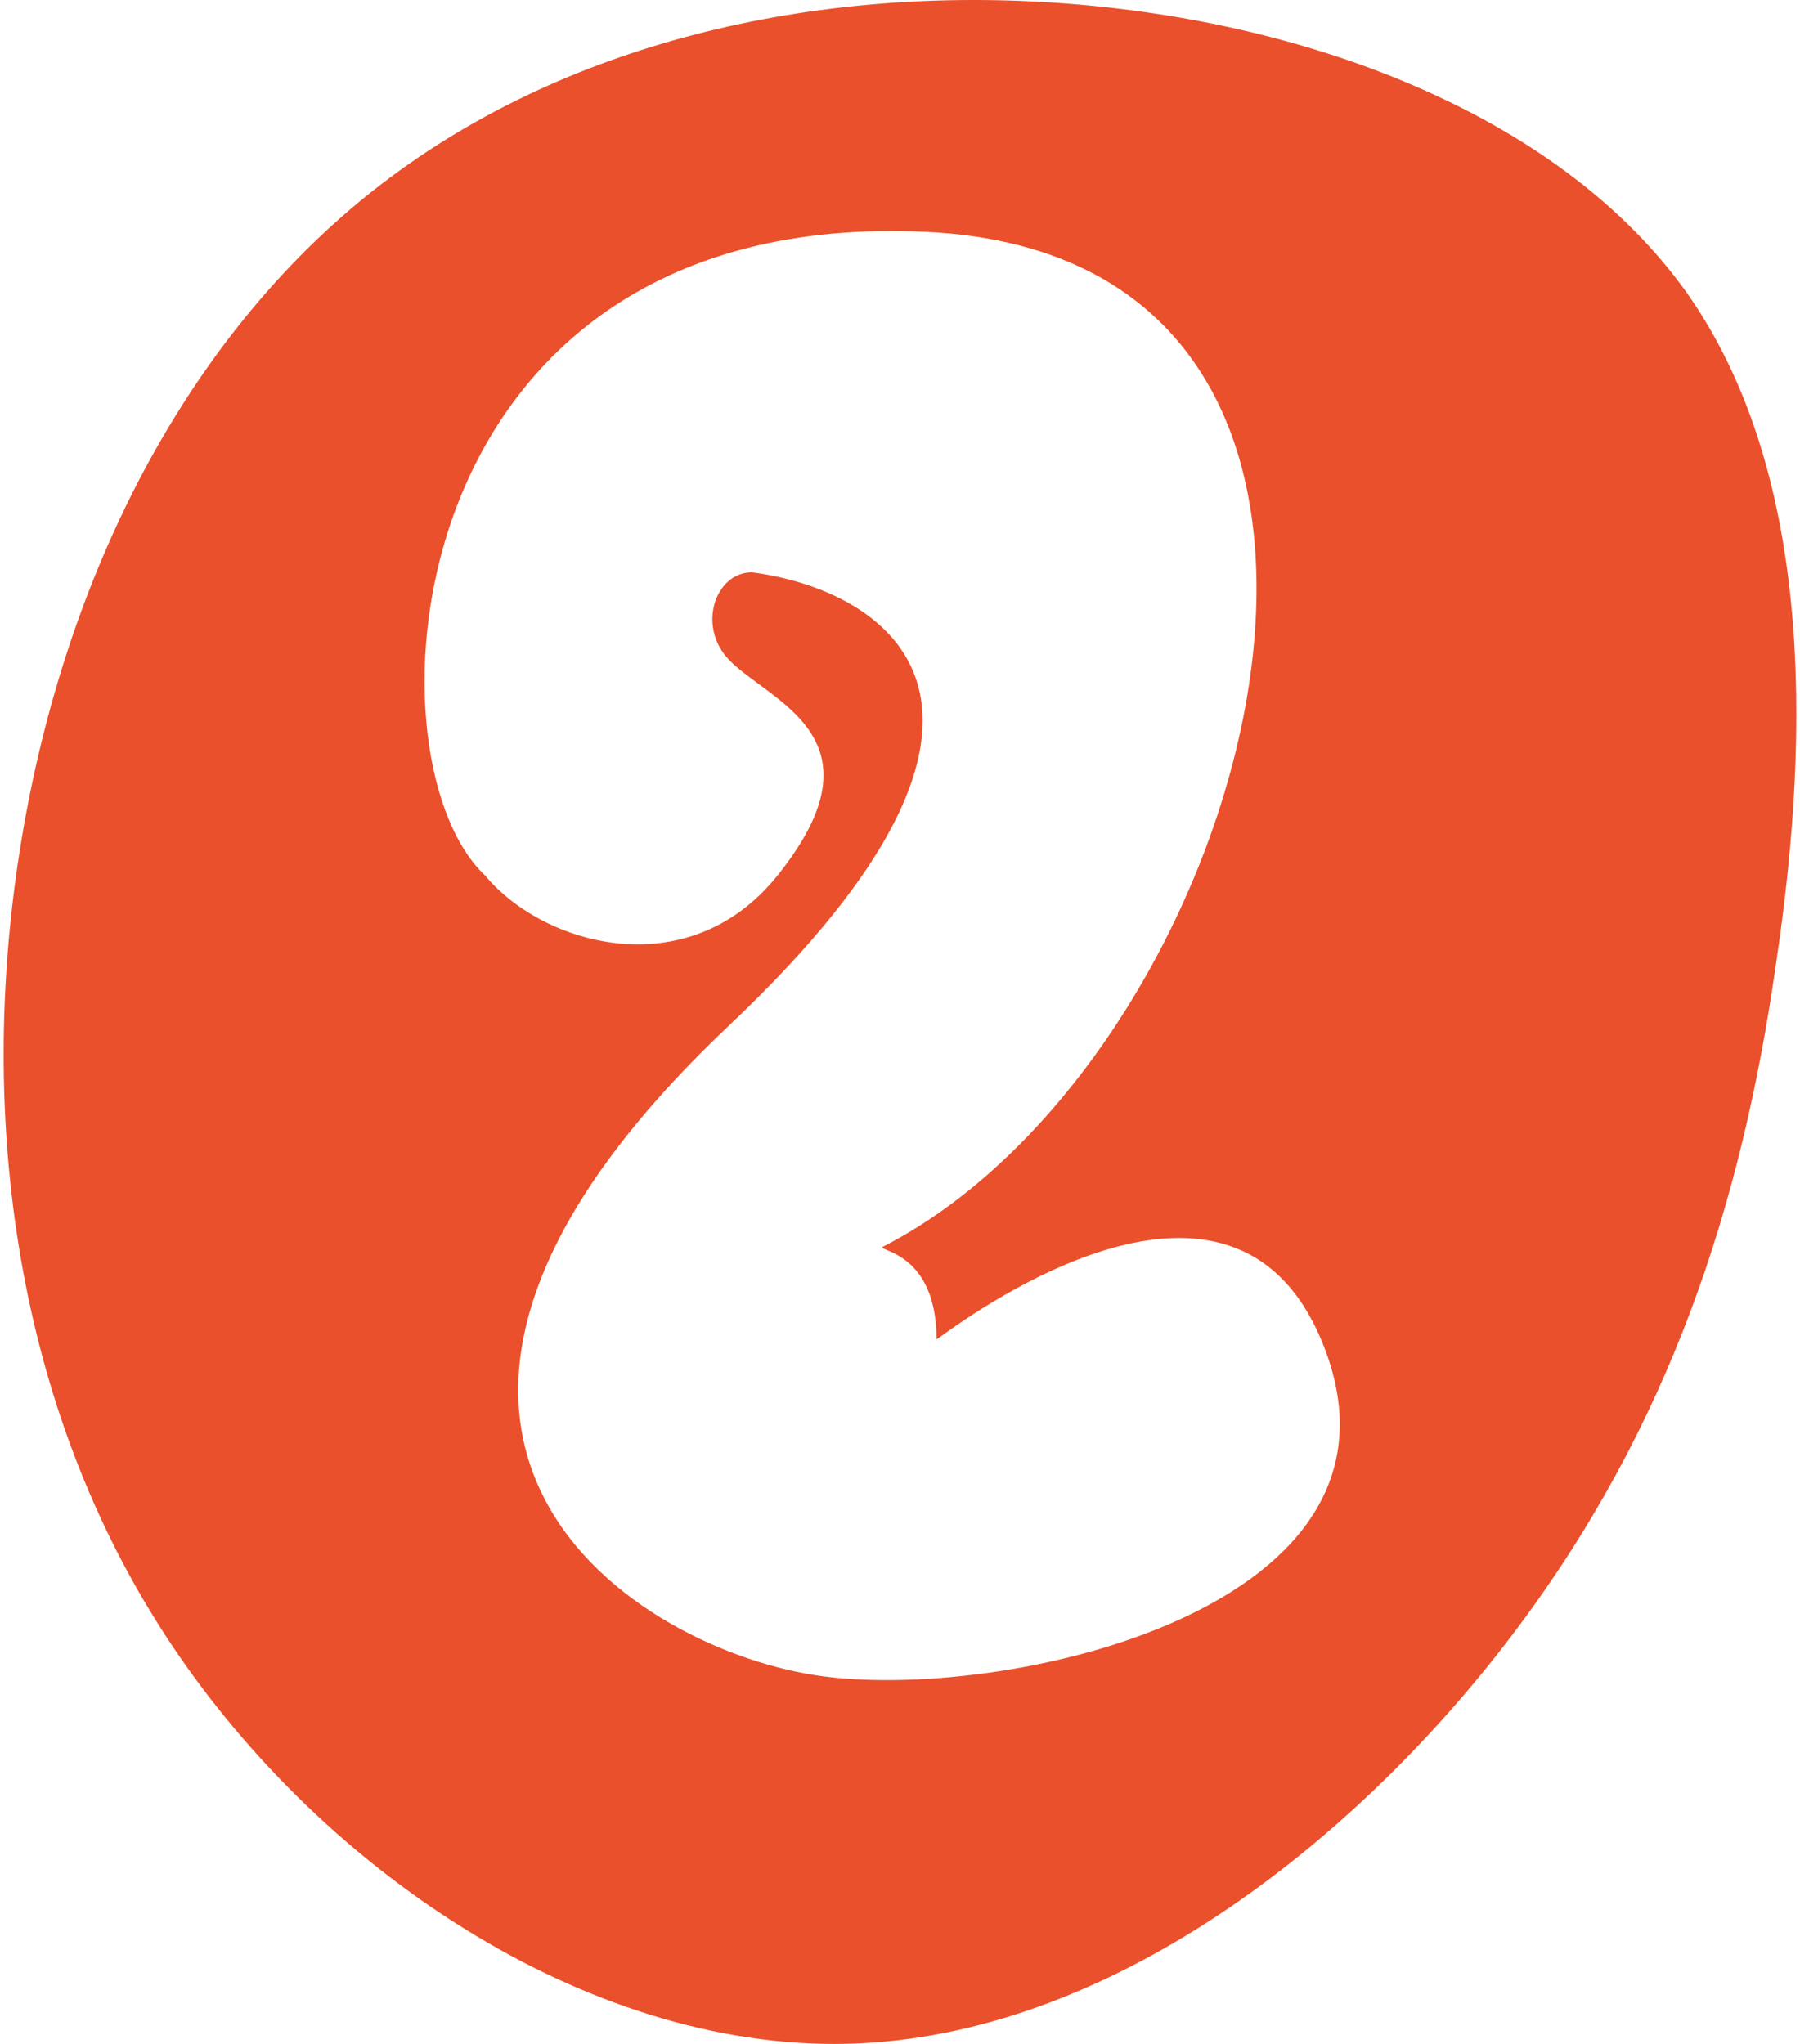 <svg width="354" height="402" viewBox="0 0 354 402" fill="none" xmlns="http://www.w3.org/2000/svg">
<path fill-rule="evenodd" clip-rule="evenodd" d="M331.722 57.553C307.18 23.181 258.61 4.384 209.605 0.687C160.229 -3.044 110.418 8.324 73.586 37.316C36.755 66.308 12.902 112.924 4.251 165.031C-4.366 216.766 2.015 274.162 31.986 320.801C61.958 367.44 115.351 403.121 166.478 401.964C217.605 400.808 266.096 362.781 297.297 321.691C328.498 280.601 342.577 236.649 349.274 189.598C356.343 142.581 356.063 92.094 331.722 57.553ZM185.066 262.811C192.438 257.508 242.19 221.721 259.804 263.428C282.233 316.535 196.489 335.176 160.176 329.439C122.188 323.438 59.83 280.711 143.332 201.737C210.133 138.558 174.192 115.962 147.871 112.562C140.704 112.562 137.025 123.099 143.332 129.725C144.853 131.323 146.958 132.871 149.206 134.526C158.608 141.448 170.531 150.225 152.889 172.212C135.4 194.008 106.897 186.014 95.429 172.212C70.701 149.048 77.61 40.805 181.917 45.59C289.191 50.51 247.978 207.017 173.675 245.185C173.296 245.379 173.64 245.522 174.396 245.837C176.946 246.898 184.187 249.91 184.187 263.428C184.289 263.37 184.588 263.154 185.066 262.811Z" fill="#EA502B"/>
</svg>
